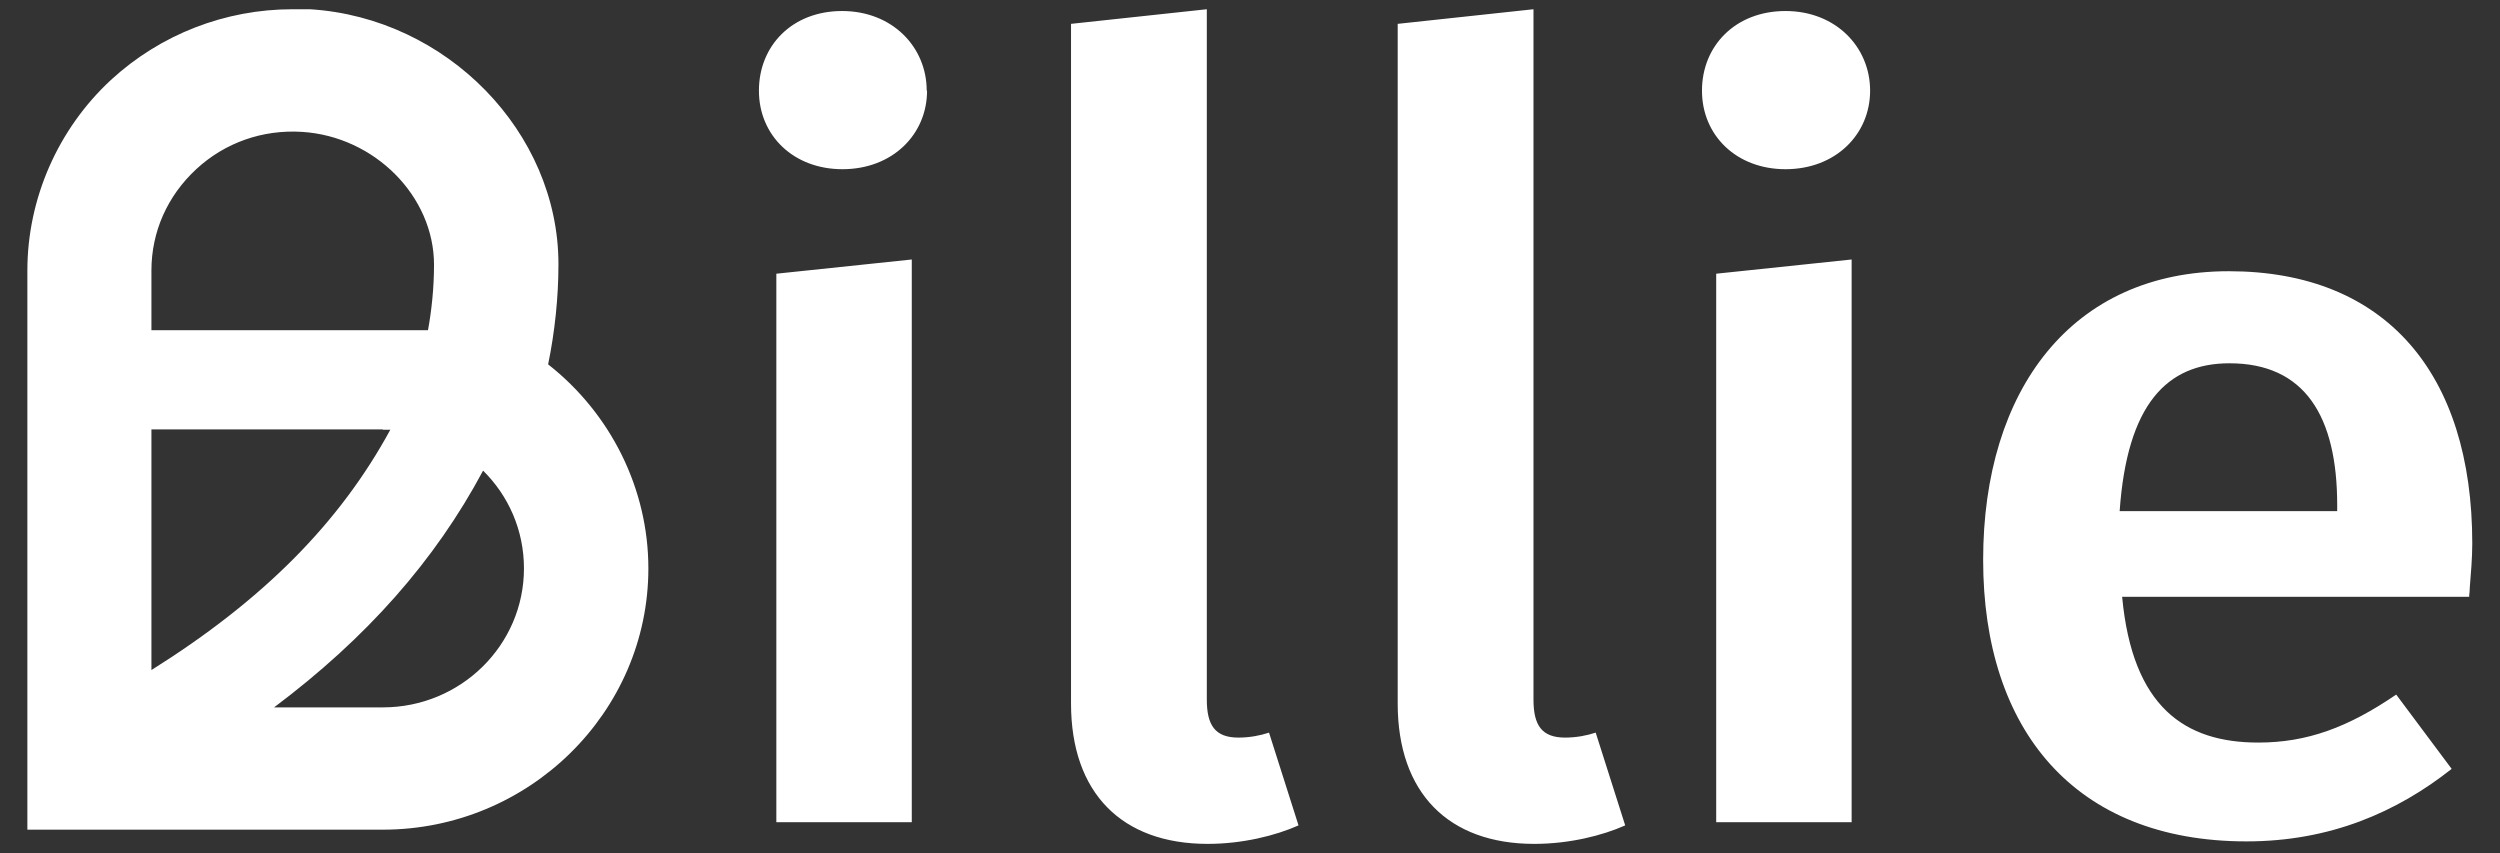 <?xml version="1.0" encoding="UTF-8"?>
<svg id="Ebene_1" data-name="Ebene 1" xmlns="http://www.w3.org/2000/svg" width="70.33" height="24" viewBox="0 0 70.33 24">
  <rect x="0" y="0" width="70.33" height="24" fill="#333333" stroke="none"/>
  <defs>
    <style>
      .cls-1 {
        fill: #fff;
        fill-rule: evenodd;
      }
    </style>
  </defs>
  <path class="cls-1" d="M15.71,7.45c0,.9-.1,1.88-.29,2.8h0c1.77,1.39,2.82,3.51,2.82,5.74,0,4.05-3.36,7.35-7.47,7.35H.77V7.61c0-2.02.86-3.98,2.35-5.36C4.51.97,6.33.26,8.23.26c.16,0,.33,0,.49,0,3.85.24,6.99,3.46,6.99,7.17h0ZM7.71,19.9h3.06c2.19,0,3.97-1.75,3.97-3.91,0-1.08-.44-2.05-1.15-2.75-1.35,2.53-3.28,4.71-5.88,6.66ZM12.04,9.29c.1-.54.17-1.19.17-1.84,0-1.93-1.67-3.61-3.71-3.74-1.11-.07-2.17.3-2.98,1.05s-1.26,1.76-1.26,2.85v1.68h7.78ZM10.77,12.08h-6.51v6.77c3.14-1.97,5.29-4.13,6.72-6.76h-.22.01ZM30.13.67v19.12c0,2.52,1.43,3.95,3.84,3.95.98,0,1.91-.23,2.56-.52l-.83-2.61c-.24.08-.54.14-.86.14-.66,0-.89-.35-.89-1.07V.26l-3.81.41h-.01ZM39.32.67v19.12c0,2.52,1.43,3.95,3.84,3.95.98,0,1.91-.23,2.56-.52l-.83-2.61c-.24.08-.54.14-.86.14-.66,0-.89-.35-.89-1.07V.26l-3.81.41h0ZM69.47,16.79h-9.77c.29,3.1,1.76,4.1,3.83,4.1,1.38,0,2.53-.43,3.88-1.35l1.56,2.09c-1.53,1.21-3.41,2.04-5.77,2.04-4.83,0-7.41-3.13-7.41-7.92s2.5-8.12,6.91-8.12,6.85,2.87,6.85,7.66c0,.4-.04.87-.07,1.24,0,.09-.01.17-.02.25h.01ZM65.75,14.21c0-2.5-.91-3.99-3.03-3.99-1.76,0-2.88,1.15-3.09,4.16h6.12v-.17ZM26.08,2.55c0,1.23-.97,2.21-2.38,2.21h0c-1.38,0-2.35-.95-2.35-2.21s.93-2.24,2.34-2.24,2.38,1.01,2.38,2.24h.01ZM21.84,7.71v15.42h3.81V7.3l-3.81.4h0ZM52.61,2.55c0,1.23-.97,2.21-2.38,2.21h0c-1.38,0-2.35-.95-2.35-2.21s.94-2.24,2.35-2.24,2.38,1.01,2.38,2.24ZM48.28,7.71v15.42h3.81V7.3l-3.81.4h0Z"/>
</svg>